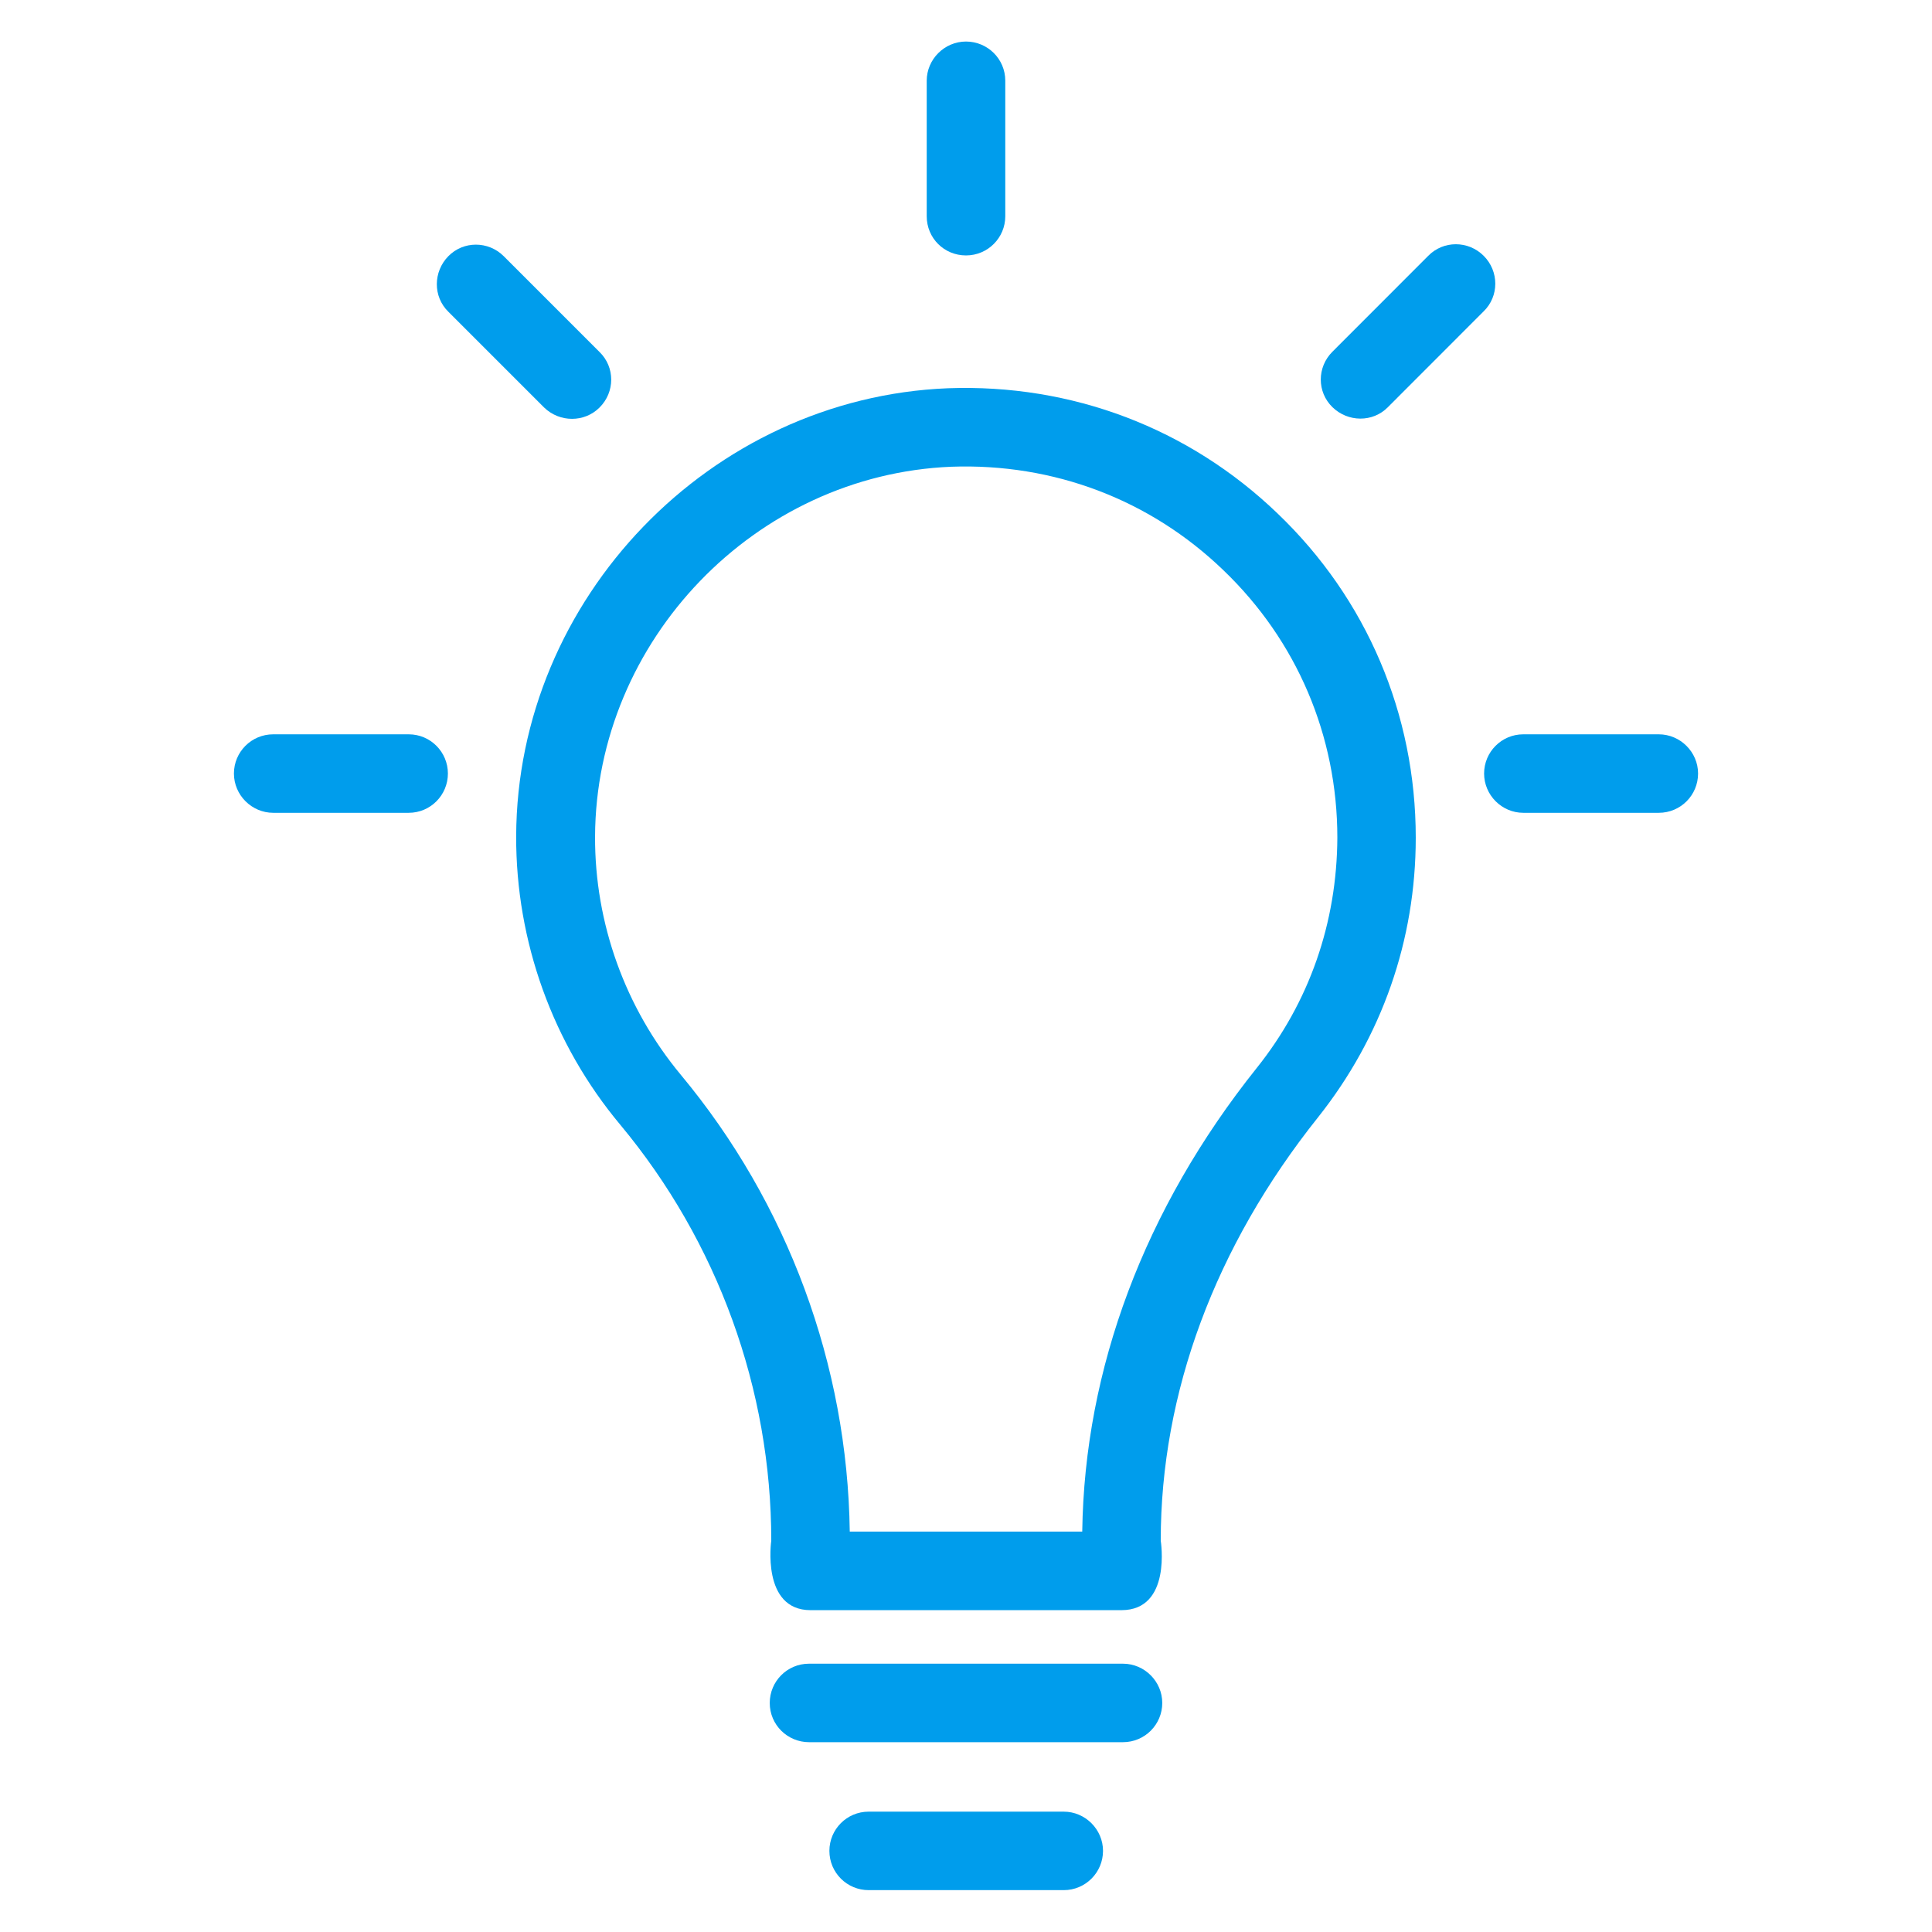 <?xml version="1.0" encoding="UTF-8"?> <svg xmlns="http://www.w3.org/2000/svg" width="24" height="24" viewBox="0 0 24 24" fill="none"> <path d="M15.872 6.38C14.766 5.316 13.312 4.767 11.775 4.823C8.827 4.941 6.422 7.434 6.412 10.387C6.408 11.695 6.867 12.97 7.706 13.973C8.916 15.427 9.581 17.259 9.581 19.139C9.581 19.139 9.455 20.002 10.069 20.002H13.931C14.559 20.002 14.419 19.139 14.419 19.139C14.419 17.302 15.094 15.483 16.373 13.88C17.166 12.881 17.587 11.681 17.587 10.406C17.587 8.873 16.978 7.439 15.872 6.38V6.38ZM15.609 13.27C14.217 15.014 13.472 17.002 13.444 19.026H10.556C10.528 16.959 9.787 14.948 8.456 13.35C7.767 12.52 7.388 11.47 7.392 10.392C7.402 7.955 9.384 5.897 11.817 5.798C13.088 5.752 14.287 6.206 15.197 7.083C16.111 7.959 16.613 9.141 16.613 10.406C16.608 11.461 16.266 12.45 15.609 13.27V13.27Z" fill="#009DEC"></path> <path d="M18.431 3.178C18.239 2.986 17.93 2.986 17.742 3.178L16.552 4.369C16.359 4.561 16.359 4.87 16.552 5.058C16.744 5.245 17.053 5.25 17.241 5.058L18.431 3.867C18.623 3.68 18.623 3.37 18.431 3.178Z" fill="#009DEC"></path> <path d="M13.95 20.667H10.05C9.778 20.667 9.562 20.887 9.562 21.155C9.562 21.427 9.783 21.642 10.05 21.642H13.95C14.222 21.642 14.438 21.422 14.438 21.155C14.438 20.887 14.217 20.667 13.95 20.667Z" fill="#009DEC"></path> <path d="M13.214 22.505H10.791C10.519 22.505 10.303 22.725 10.303 22.992C10.303 23.264 10.523 23.48 10.791 23.48H13.214C13.486 23.48 13.702 23.259 13.702 22.992C13.702 22.725 13.481 22.505 13.214 22.505Z" fill="#009DEC"></path> <path d="M12 3.173C12.272 3.173 12.488 2.953 12.488 2.686V1.003C12.488 0.731 12.267 0.516 12 0.516C11.733 0.516 11.512 0.736 11.512 1.003V2.686C11.512 2.958 11.728 3.173 12 3.173Z" fill="#009DEC"></path> <path d="M7.448 5.062C7.641 4.87 7.641 4.561 7.448 4.373L6.258 3.183C6.066 2.991 5.756 2.991 5.569 3.183C5.381 3.375 5.377 3.684 5.569 3.872L6.759 5.062C6.952 5.25 7.261 5.25 7.448 5.062V5.062Z" fill="#009DEC"></path> <path d="M20.606 9.122H18.923C18.652 9.122 18.436 9.342 18.436 9.609C18.436 9.877 18.656 10.097 18.923 10.097H20.606C20.878 10.097 21.094 9.877 21.094 9.609C21.094 9.342 20.873 9.122 20.606 9.122Z" fill="#009DEC"></path> <path d="M5.077 9.122H3.394C3.122 9.122 2.906 9.342 2.906 9.609C2.906 9.877 3.127 10.097 3.394 10.097H5.077C5.348 10.097 5.564 9.877 5.564 9.609C5.564 9.342 5.348 9.122 5.077 9.122V9.122Z" fill="#009DEC"></path> </svg> 